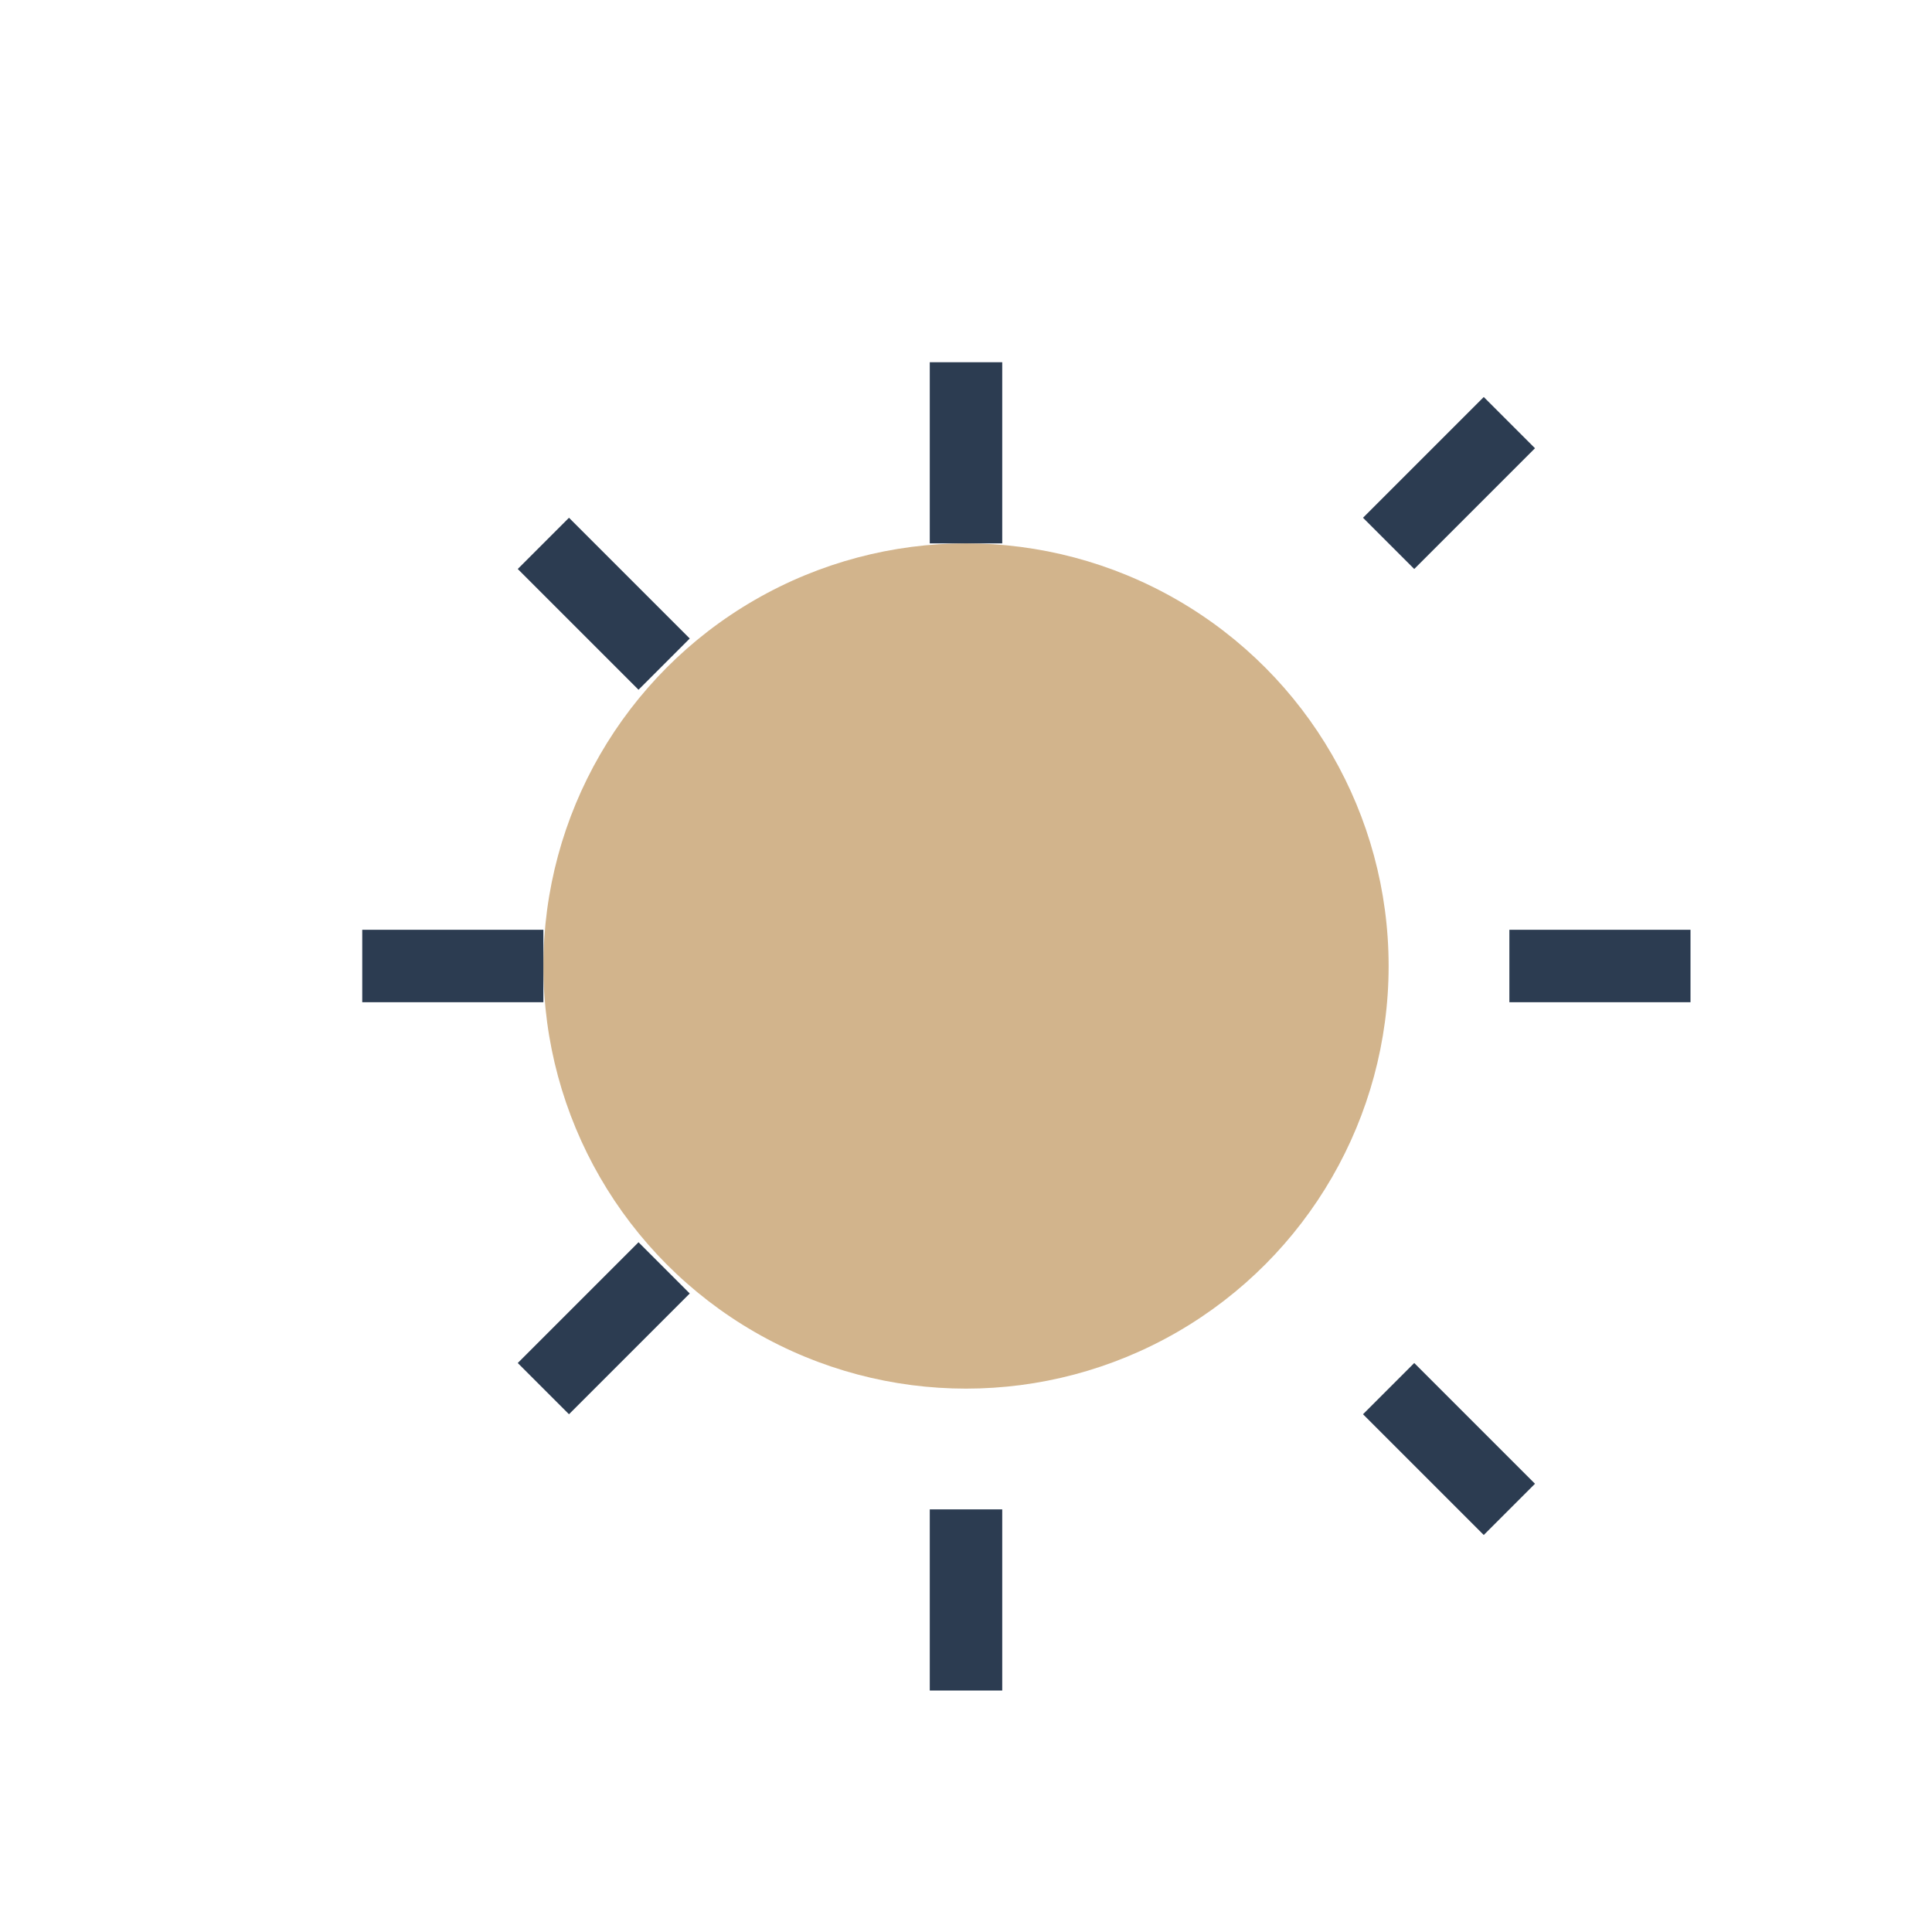 <?xml version="1.0" encoding="UTF-8"?>
<svg xmlns="http://www.w3.org/2000/svg" width="32" height="32" viewBox="0 0 32 32"><circle cx="16" cy="16" r="7" fill="#D2B48C"/><path d="M16 9v-3M16 25v3M9 16H6M25 16h3M11 11l-2-2M23 23l2 2M11 21l-2 2M23 9l2-2" stroke="#2C3C51" stroke-width="1.2"/></svg>